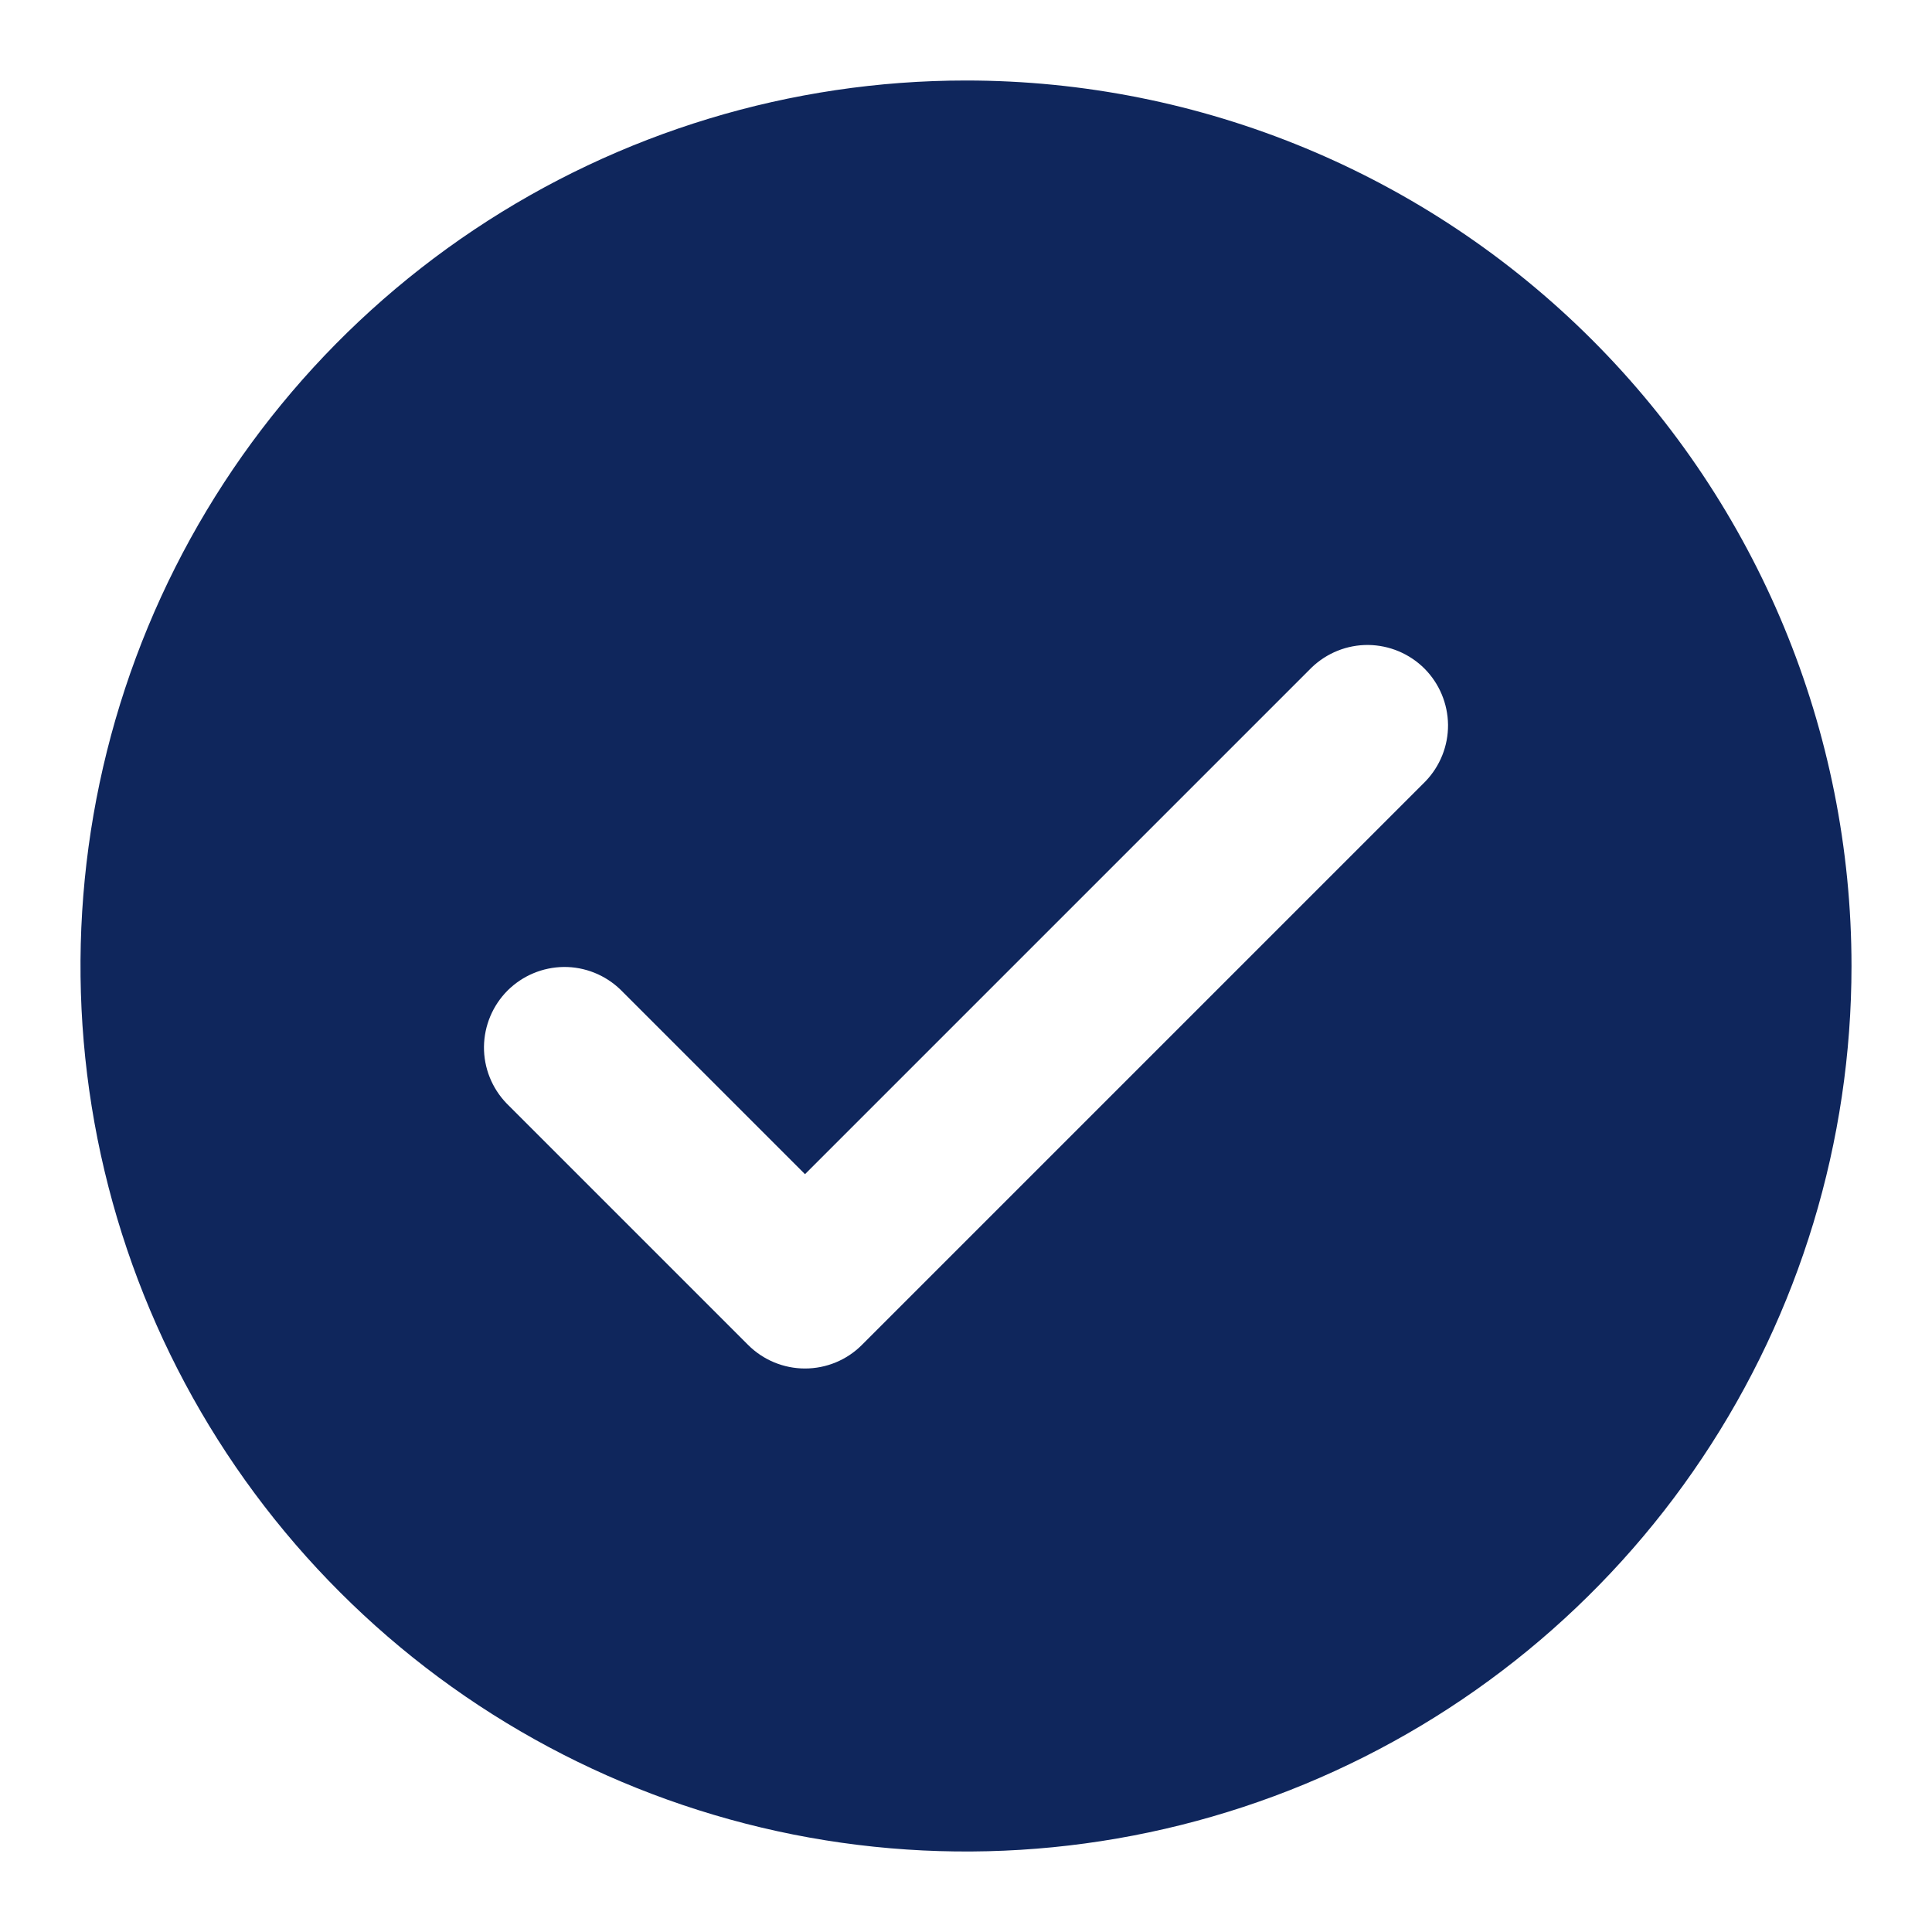 <svg width="24" height="24" viewBox="0 0 24 24" fill="none" xmlns="http://www.w3.org/2000/svg">
<path d="M12 1C9.824 1 7.698 1.645 5.889 2.854C4.08 4.063 2.67 5.78 1.837 7.79C1.005 9.8 0.787 12.012 1.211 14.146C1.636 16.28 2.683 18.24 4.222 19.778C5.76 21.317 7.72 22.364 9.854 22.789C11.988 23.213 14.2 22.995 16.209 22.163C18.22 21.33 19.938 19.92 21.146 18.111C22.355 16.302 23 14.176 23 12C23 9.083 21.841 6.285 19.778 4.222C17.715 2.159 14.917 1 12 1ZM17.707 9.707L10.707 16.707C10.52 16.895 10.265 17 10 17C9.735 17 9.481 16.895 9.293 16.707L6.293 13.707C6.111 13.518 6.01 13.266 6.012 13.004C6.015 12.741 6.12 12.491 6.305 12.305C6.491 12.12 6.741 12.015 7.004 12.012C7.266 12.01 7.518 12.111 7.707 12.293L10 14.586L16.293 8.293C16.482 8.111 16.734 8.01 16.996 8.012C17.259 8.015 17.509 8.12 17.695 8.305C17.88 8.491 17.985 8.741 17.988 9.004C17.99 9.266 17.889 9.518 17.707 9.707Z" fill="#0F265C"/>
</svg>
